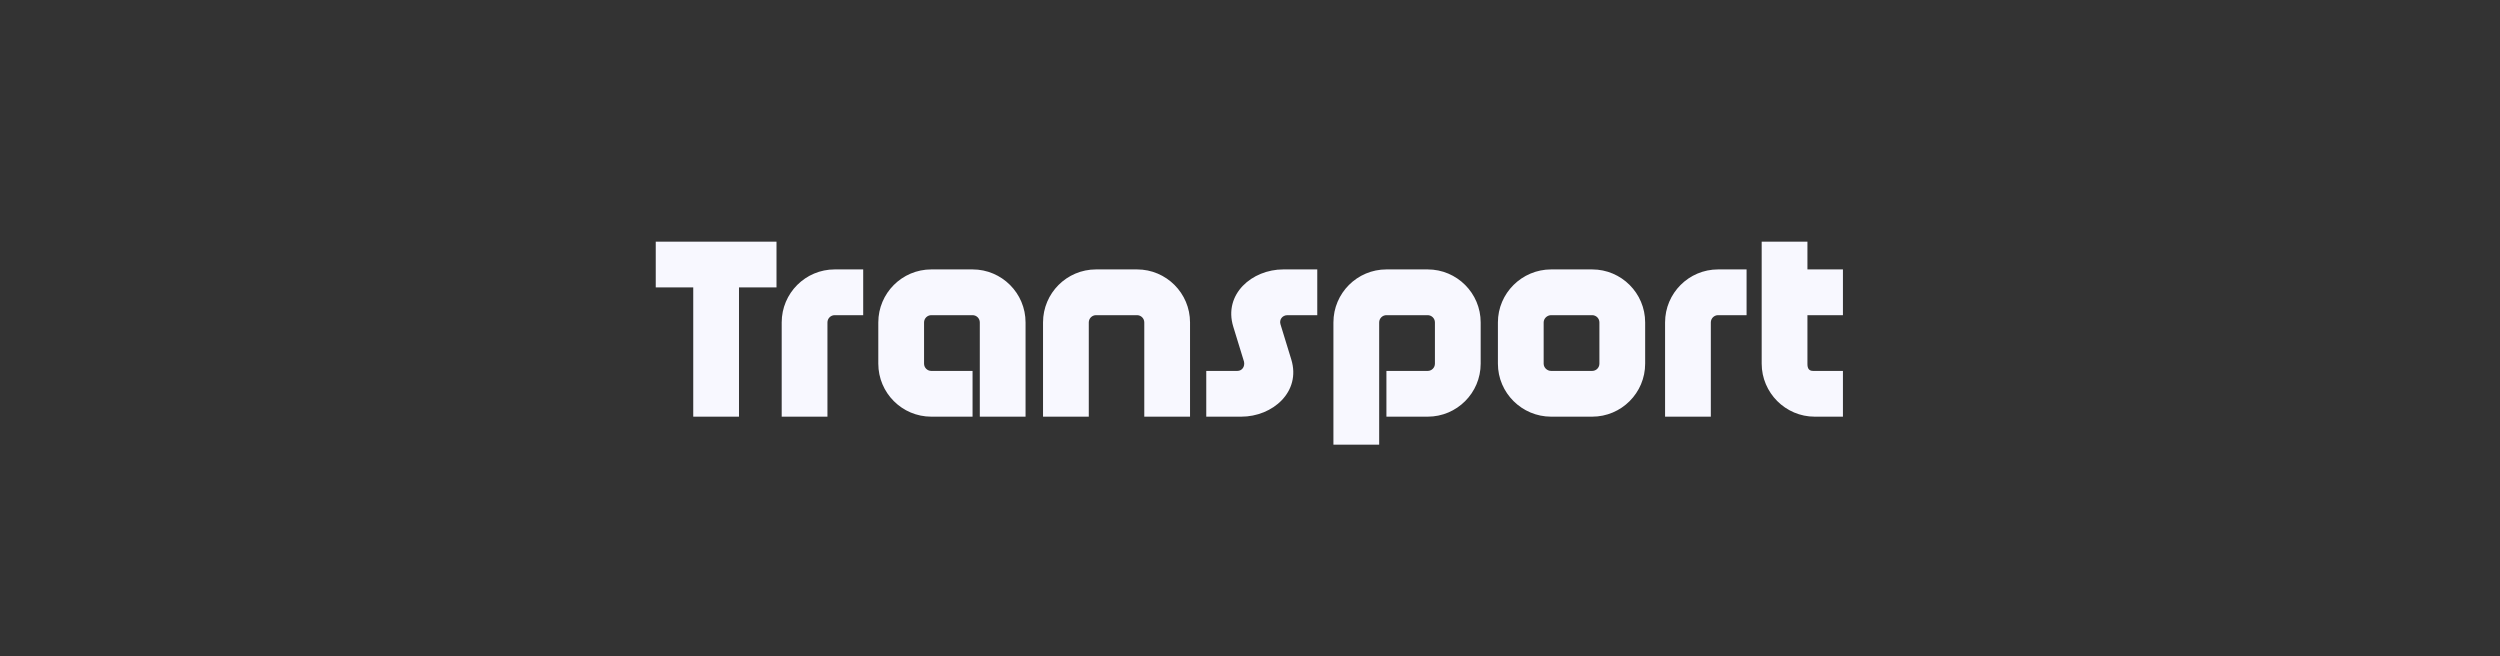 <svg width="1200" height="315" viewBox="0 0 1200 315" fill="none" xmlns="http://www.w3.org/2000/svg">
<rect x="0" y="0" width="1200" height="315" fill="#333333" stroke="none"/>
<path d="M314.758 137.96V116H372.718V137.96H354.718V200H332.758V137.96H314.758ZM414.333 129.32V151.28H400.653C398.733 151.28 397.173 152.84 397.173 154.76V200H375.213V154.76C375.213 140.72 386.613 129.32 400.653 129.32H414.333ZM447.027 200C432.987 200 421.587 188.6 421.587 174.56V154.76C421.587 140.72 432.987 129.32 447.027 129.32H466.827C480.867 129.32 492.267 140.72 492.267 154.76V200H470.307V154.76C470.307 152.84 468.747 151.28 466.827 151.28H447.027C445.107 151.28 443.547 152.84 443.547 154.76V174.56C443.547 176.48 445.107 178.04 447.027 178.04H466.827V200H447.027ZM526.095 151.28C524.175 151.28 522.615 152.84 522.615 154.76V200H500.655V154.76C500.655 140.72 512.055 129.32 526.095 129.32H545.775C559.815 129.32 571.215 140.72 571.215 154.76V200H549.255V154.76C549.255 152.84 547.695 151.28 545.775 151.28H526.095ZM632.287 129.32V151.28H618.007C615.487 151.28 613.927 153.44 614.647 155.72L619.807 172.52C624.607 188.12 610.807 200 595.807 200H579.007V178.04H593.887C596.287 178.04 597.607 175.88 597.127 173.6L591.967 156.8C587.167 141.2 600.967 129.32 615.967 129.32H632.287ZM665.483 200V178.04H685.283C687.203 178.04 688.763 176.48 688.763 174.56V154.76C688.763 152.84 687.203 151.28 685.283 151.28H665.483C663.563 151.28 662.003 152.84 662.003 154.76V213.44H640.043V154.76C640.043 140.72 651.443 129.32 665.483 129.32H685.283C699.323 129.32 710.723 140.72 710.723 154.76V174.56C710.723 188.6 699.323 200 685.283 200H665.483ZM764.235 129.32C778.275 129.32 789.675 140.72 789.675 154.76V174.56C789.675 188.6 778.275 200 764.235 200H744.555C730.515 200 718.995 188.6 718.995 174.56V154.76C718.995 140.72 730.515 129.32 744.555 129.32H764.235ZM744.555 151.28C742.635 151.28 740.955 152.84 740.955 154.76V174.56C740.955 176.48 742.635 178.04 744.555 178.04H764.235C766.155 178.04 767.715 176.48 767.715 174.56V154.76C767.715 152.84 766.155 151.28 764.235 151.28H744.555ZM838.355 129.32V151.28H824.675C822.755 151.28 821.195 152.84 821.195 154.76V200H799.235V154.76C799.235 140.72 810.635 129.32 824.675 129.32H838.355ZM871.049 200C857.009 200 845.609 188.48 845.609 174.56V116H867.569V129.32H884.609V151.28H867.569V174.68C867.569 176.72 868.169 178.04 870.329 178.04H884.609V200H871.049Z" fill="#F8F8FF"/>
</svg>
